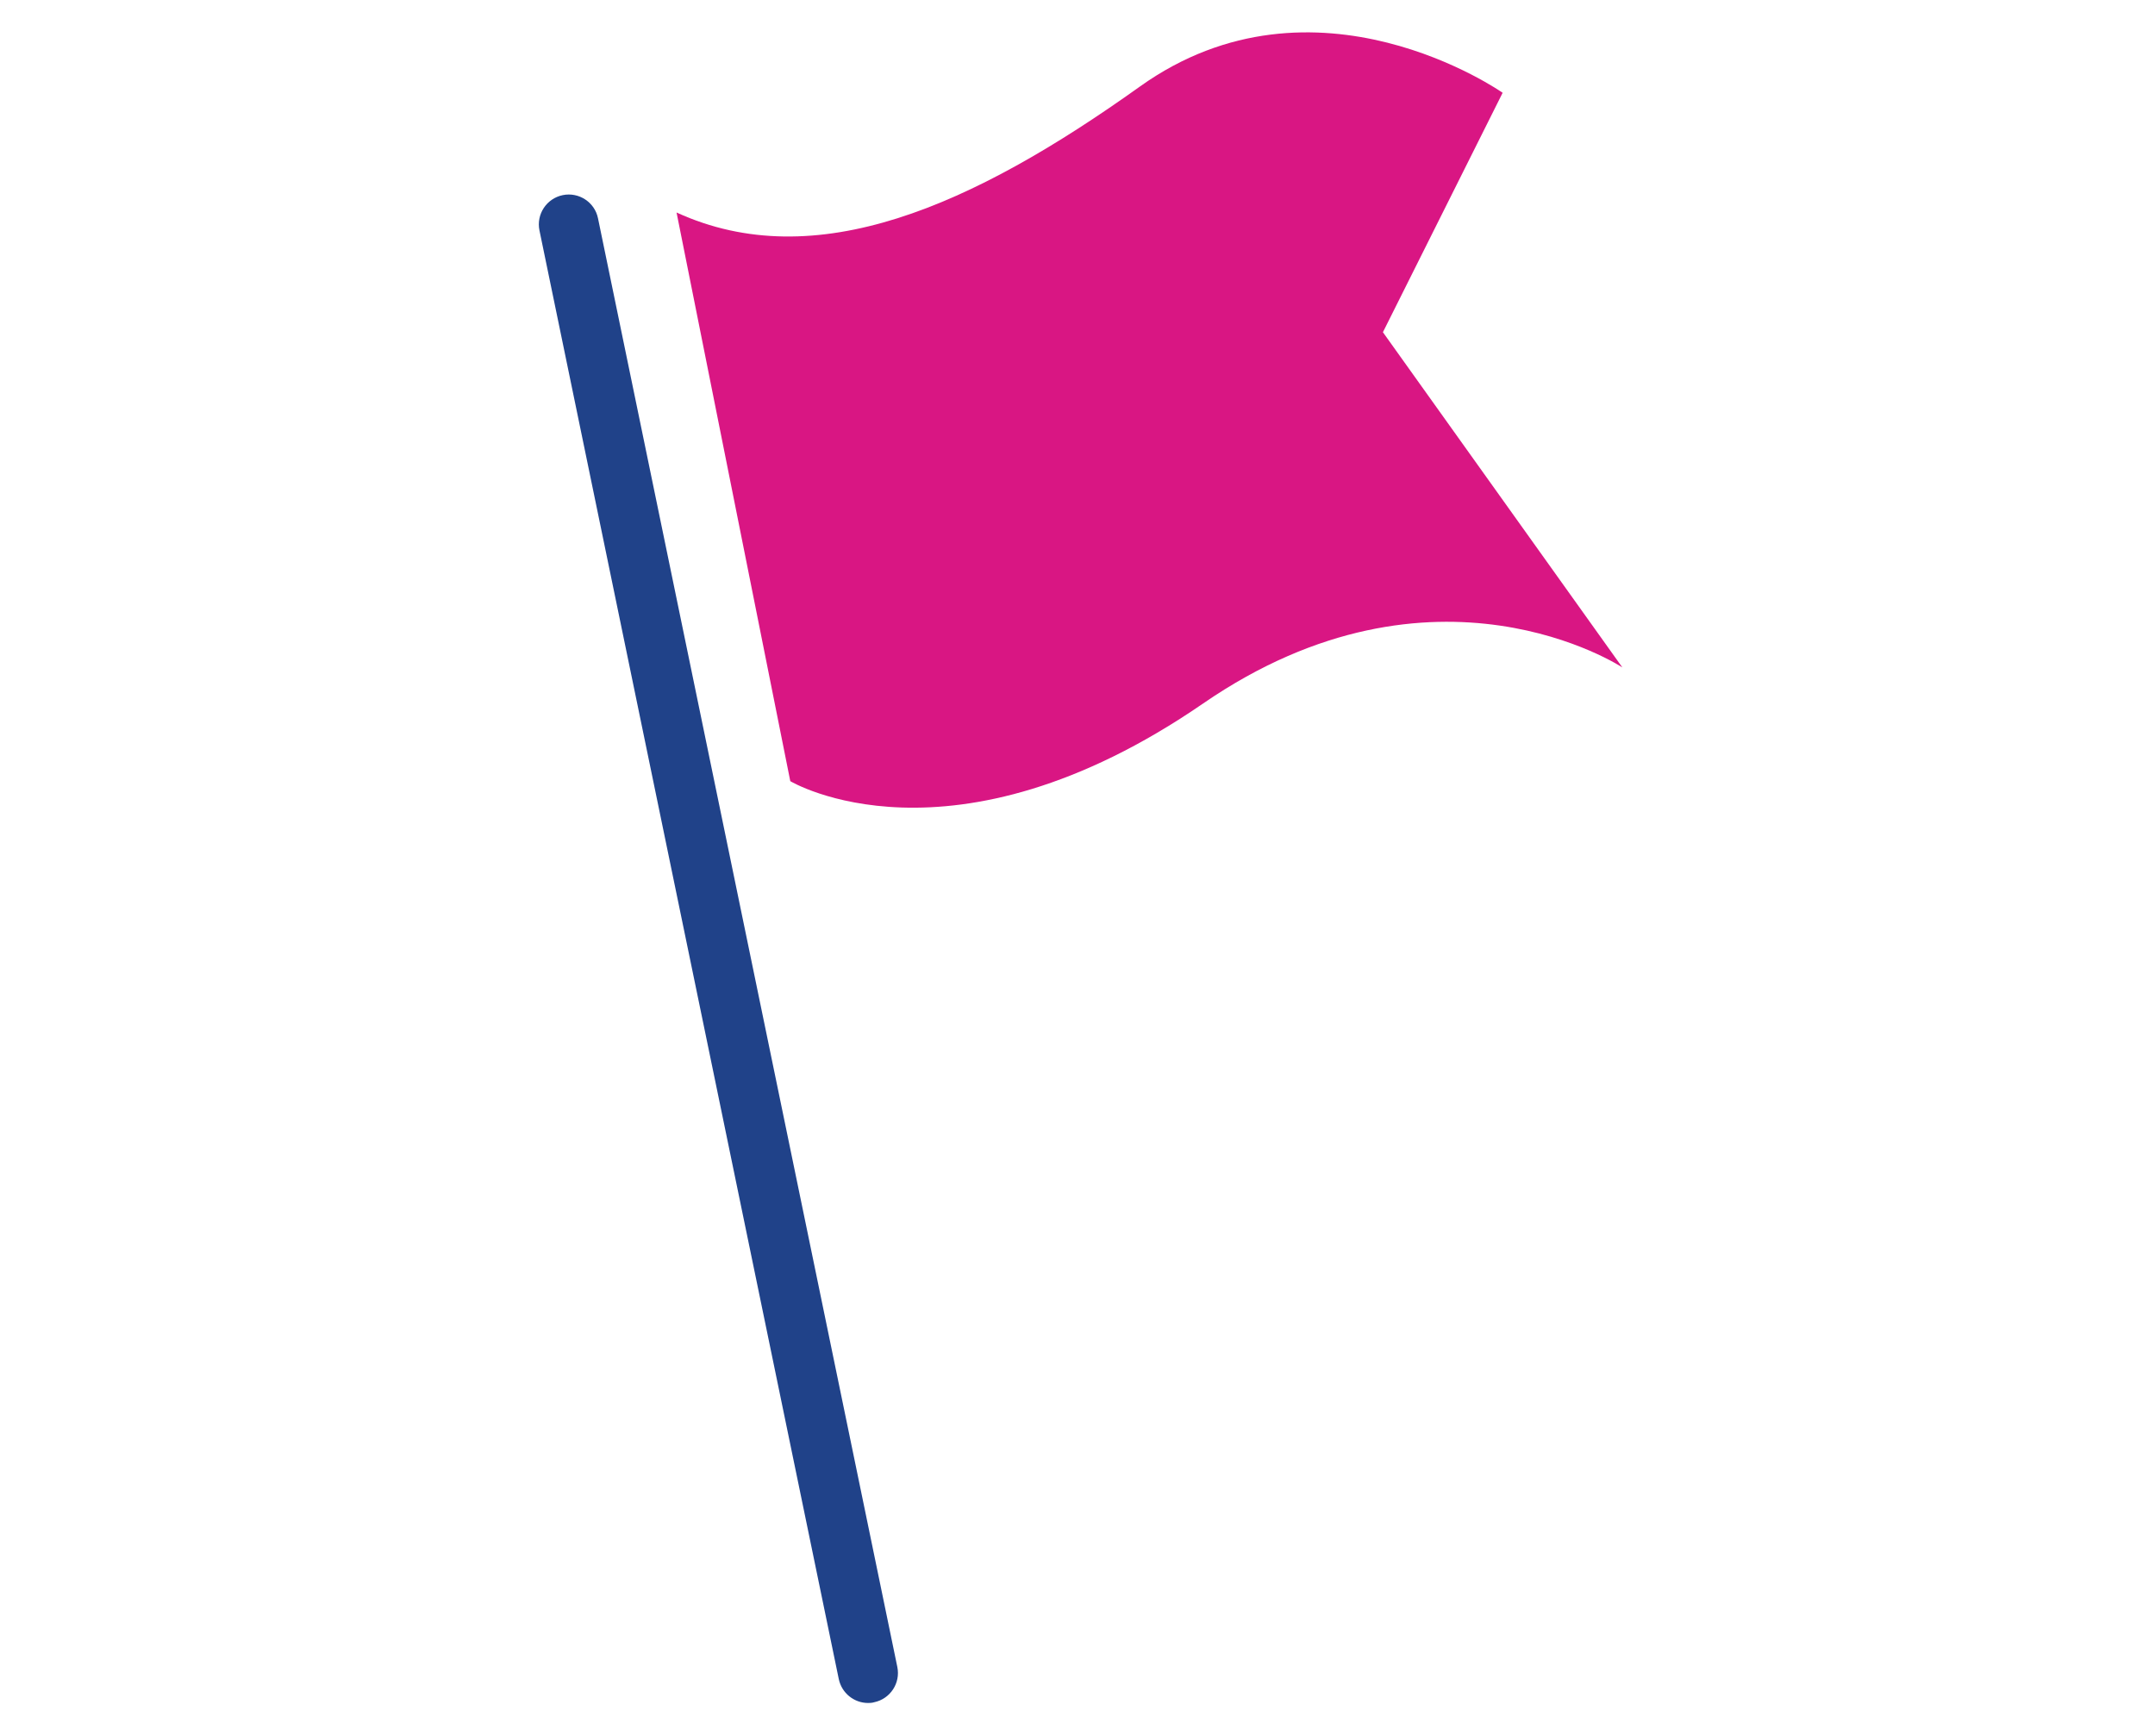 <?xml version="1.0" encoding="UTF-8"?> <!-- Generator: Adobe Illustrator 24.3.0, SVG Export Plug-In . SVG Version: 6.00 Build 0) --> <svg xmlns="http://www.w3.org/2000/svg" xmlns:xlink="http://www.w3.org/1999/xlink" version="1.1" id="Layer_1" x="0px" y="0px" viewBox="0 0 180 145" style="enable-background:new 0 0 180 145;" xml:space="preserve"> <style type="text/css"> .st0{fill:#204289;} .st1{fill:#D91683;} </style> <g> <path class="st0" d="M72.51,142.25c-1.16,0-2.2-0.81-2.45-2l-25-121c-0.28-1.35,0.59-2.67,1.94-2.95c1.35-0.28,2.68,0.59,2.95,1.94 l25,121c0.28,1.35-0.59,2.67-1.94,2.95C72.85,142.24,72.68,142.25,72.51,142.25z"></path> <path class="st1" d="M56.51,17.75l9.5,47.5c0,0,13.37,8.04,34.5-6.5c19.37-13.32,35-3,35-3l-20-28l10-20c0,0-15.63-11-30.3-0.52 C81.21,17.23,68.12,23.06,56.51,17.75z"></path> </g> </svg> 